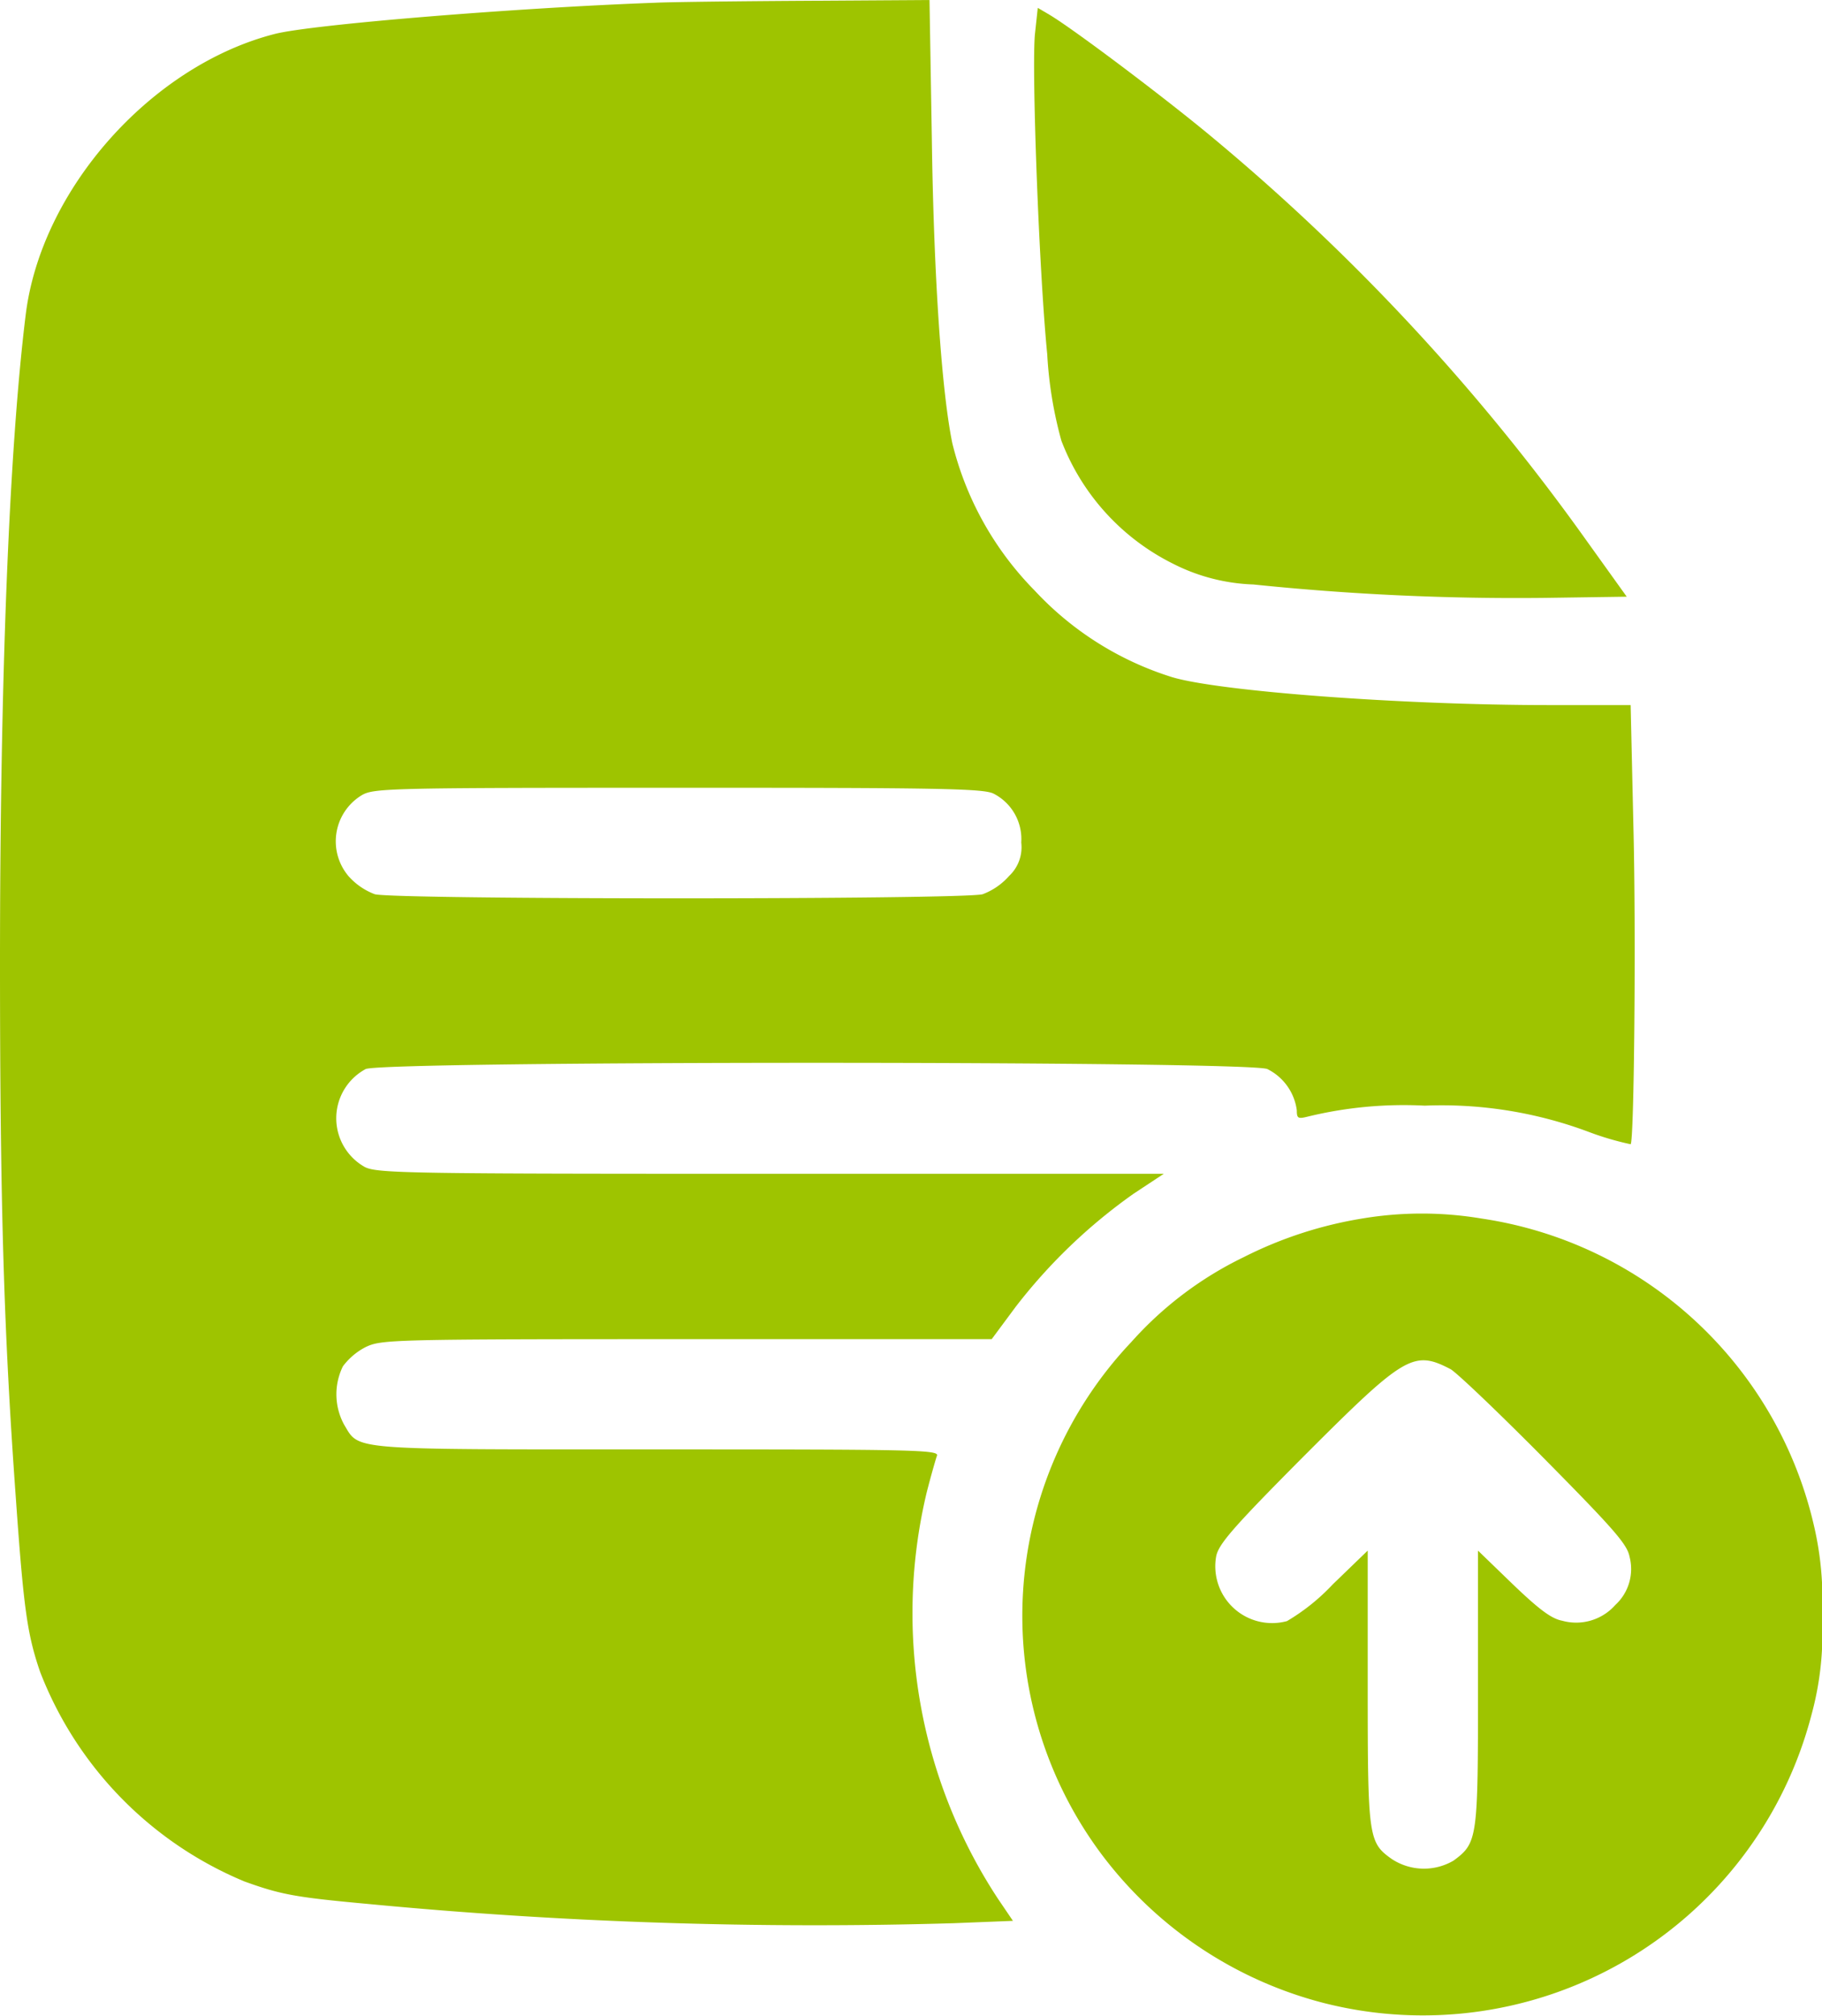 <svg xmlns="http://www.w3.org/2000/svg" width="100.13" height="110.725" viewBox="0 0 100.13 110.725">
  <g id="file_17081252" transform="translate(-48.6 512)">
    <path id="Pfad_8" data-name="Pfad 8" d="M84.6-511.849c-7.7.281-18.8,1.19-20.878,1.709-6.815,1.731-12.895,8.568-13.717,15.491C49.1-487.27,48.6-474.635,48.6-459.1c0,13.349.216,20.316.865,29.316.433,6.145.627,7.551,1.341,9.628a20.457,20.457,0,0,0,11.229,11.51c1.99.714,2.748.865,6.772,1.233A258.634,258.634,0,0,0,101-406.353l3.267-.13-.822-1.212a28.535,28.535,0,0,1-3.916-22.328c.238-.93.5-1.839.563-2.012.13-.325-1.341-.346-15.361-.346-17.114,0-16.357.065-17.222-1.363a3.489,3.489,0,0,1-.065-3.2,3.63,3.63,0,0,1,1.255-1.06c.865-.411,1.406-.433,17.655-.433H103.1l1.3-1.753a30.041,30.041,0,0,1,6.491-6.231l1.666-1.1H90.984c-19.71,0-21.636-.022-22.328-.368a3.069,3.069,0,0,1,.043-5.387c1.125-.454,48.421-.454,49.546,0a2.957,2.957,0,0,1,1.623,2.272c0,.433.065.476.584.346a22.325,22.325,0,0,1,6.447-.606,23.056,23.056,0,0,1,9.087,1.471,16.012,16.012,0,0,0,2.228.649c.195-.173.3-11.7.151-17.482l-.151-6.642h-4.479c-8.092,0-18.152-.757-20.727-1.536a17.374,17.374,0,0,1-7.551-4.76,17.453,17.453,0,0,1-4.522-8.092c-.584-2.856-1.017-9.065-1.125-16.724L99.682-512l-6.729.043C89.254-511.935,85.489-511.892,84.6-511.849ZM103.209-468.4a2.8,2.8,0,0,1,1.515,2.683,2.16,2.16,0,0,1-.671,1.839,3.643,3.643,0,0,1-1.45,1c-1.082.3-32.324.3-33.406,0a3.643,3.643,0,0,1-1.45-1,2.963,2.963,0,0,1,.692-4.414c.671-.411,1.212-.433,17.417-.433C100.223-468.729,102.668-468.685,103.209-468.4Z" fill="#9ec400"/>
    <path id="Pfad_9" data-name="Pfad 9" d="M311.32-508.594c-.195,1.817.216,13.025.671,17.611a22.32,22.32,0,0,0,.779,4.76,12.552,12.552,0,0,0,6.123,6.75,10.5,10.5,0,0,0,4.435,1.147,140.214,140.214,0,0,0,16.032.736l4.479-.065-2.25-3.137a117.159,117.159,0,0,0-20.857-22.371c-2.661-2.185-7.356-5.712-8.633-6.469l-.627-.368Z" transform="translate(-205.84 -1.567)" fill="#9ec400"/>
    <path id="Pfad_10" data-name="Pfad 10" d="M326.945-203.6a22.344,22.344,0,0,0-6.491,2.12,19.831,19.831,0,0,0-6.166,4.652,21.88,21.88,0,0,0-1.644,28.148,22.177,22.177,0,0,0,12.246,8.178,22.069,22.069,0,0,0,26.763-15.816,17,17,0,0,0,.584-5.409,17.88,17.88,0,0,0-.476-5.149A22.054,22.054,0,0,0,333.543-203.6,19.868,19.868,0,0,0,326.945-203.6Zm4.868,8.265c.3.151,2.6,2.337,5.128,4.89,3.873,3.916,4.587,4.738,4.717,5.409a2.679,2.679,0,0,1-.779,2.661,2.871,2.871,0,0,1-2.921.865c-.584-.108-1.255-.606-2.7-1.99l-1.926-1.861v7.551c0,8.286-.022,8.5-1.341,9.476a3.211,3.211,0,0,1-3.4-.087c-1.277-.909-1.32-1.168-1.32-9.433v-7.508l-1.926,1.861a11.359,11.359,0,0,1-2.51,2.012,3.122,3.122,0,0,1-3.894-3.548c.13-.671.887-1.558,4.825-5.517C329.281-196.07,329.779-196.394,331.813-195.334Z" transform="translate(-203.507 -241.46)" fill="#9ec400"/>
  </g>
</svg>

